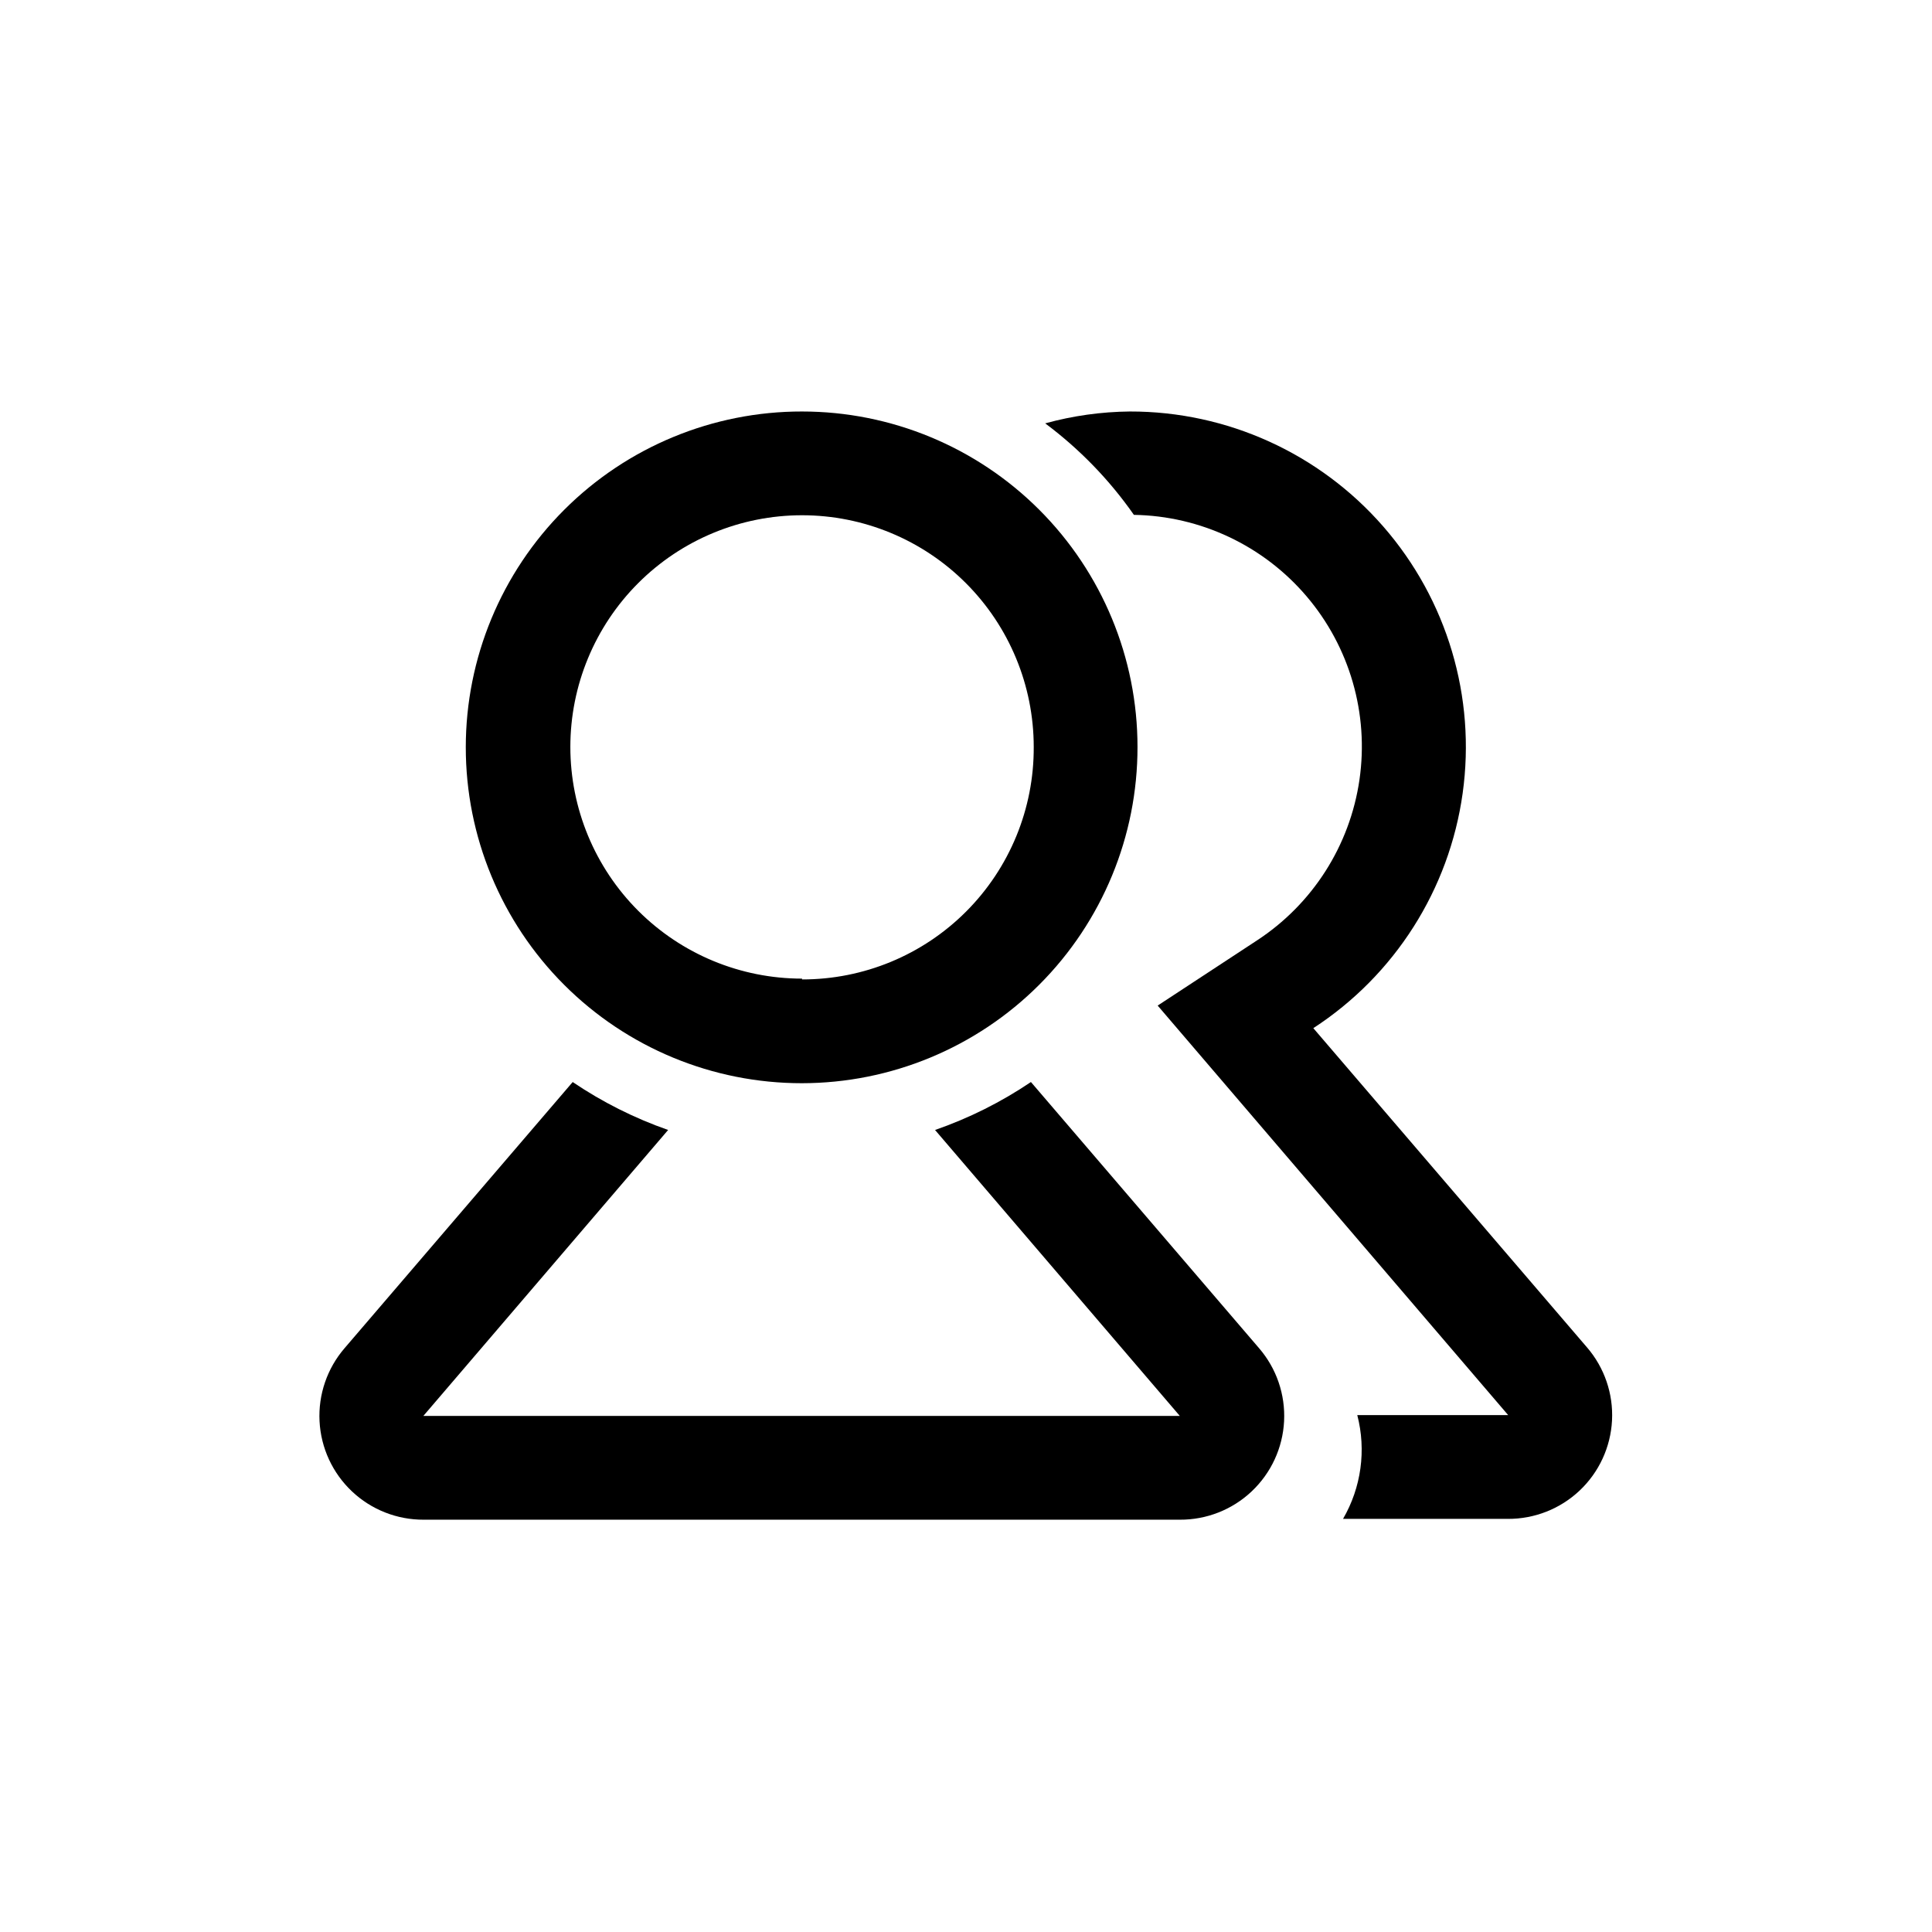 <?xml version="1.0" encoding="UTF-8"?>
<!-- Uploaded to: SVG Repo, www.svgrepo.com, Generator: SVG Repo Mixer Tools -->
<svg fill="#000000" width="800px" height="800px" version="1.1" viewBox="144 144 512 512" xmlns="http://www.w3.org/2000/svg">
 <g>
  <path d="m443.45 253.05c25.742-0.035 50.234 11.09 67.148 30.5 16.91 19.406 24.578 45.191 21.02 70.688-3.559 25.496-17.992 48.199-39.574 62.234l72.527 84.598h0.004c4.617 5.363 6.992 12.297 6.629 19.363-0.367 7.066-3.438 13.723-8.582 18.578-5.144 4.859-11.965 7.547-19.039 7.508h-43.664c4.828-8.312 6.188-18.191 3.777-27.5h39.988l-92.887-108.53 26.238-17.215c14.785-9.637 24.707-25.168 27.238-42.637 2.531-17.465-2.578-35.176-14.02-48.609-11.441-13.438-28.109-21.301-45.758-21.586-6.488-9.289-14.426-17.473-23.508-24.246 7.32-2.016 14.867-3.07 22.461-3.148z"/>
  <path d="m417.21 430.75 60.457 70.535c4.621 5.359 6.992 12.297 6.629 19.363-0.363 7.066-3.438 13.719-8.582 18.578-5.144 4.859-11.961 7.547-19.039 7.508h-200.37c-7.078 0.039-13.895-2.648-19.039-7.508-5.144-4.859-8.219-11.512-8.582-18.578-0.363-7.066 2.012-14.004 6.629-19.363l60.457-70.535c7.848 5.309 16.352 9.578 25.293 12.703l-64.867 75.781h200.47l-64.867-75.781h0.008c8.98-3.117 17.52-7.387 25.398-12.703z"/>
  <path d="m356.55 253.05c-23.621-0.027-46.281 9.332-62.996 26.02-16.711 16.688-26.109 39.332-26.117 62.949-0.008 23.621 9.367 46.273 26.07 62.973 16.699 16.703 39.352 26.078 62.973 26.07 23.617-0.008 46.262-9.406 62.949-26.117 16.688-16.715 26.047-39.375 26.02-62.992 0-23.578-9.367-46.191-26.039-62.863s-39.281-26.039-62.859-26.039zm0 150.3v-0.004c-16.285 0-31.906-6.469-43.418-17.98-11.516-11.516-17.984-27.137-17.984-43.418 0-16.285 6.469-31.902 17.984-43.418 11.512-11.516 27.133-17.984 43.418-17.984 16.281 0 31.902 6.469 43.414 17.984 11.516 11.516 17.984 27.133 17.984 43.418 0.086 16.328-6.352 32.016-17.879 43.582-11.527 11.566-27.191 18.055-43.52 18.027z"/>
 </g>
</svg>